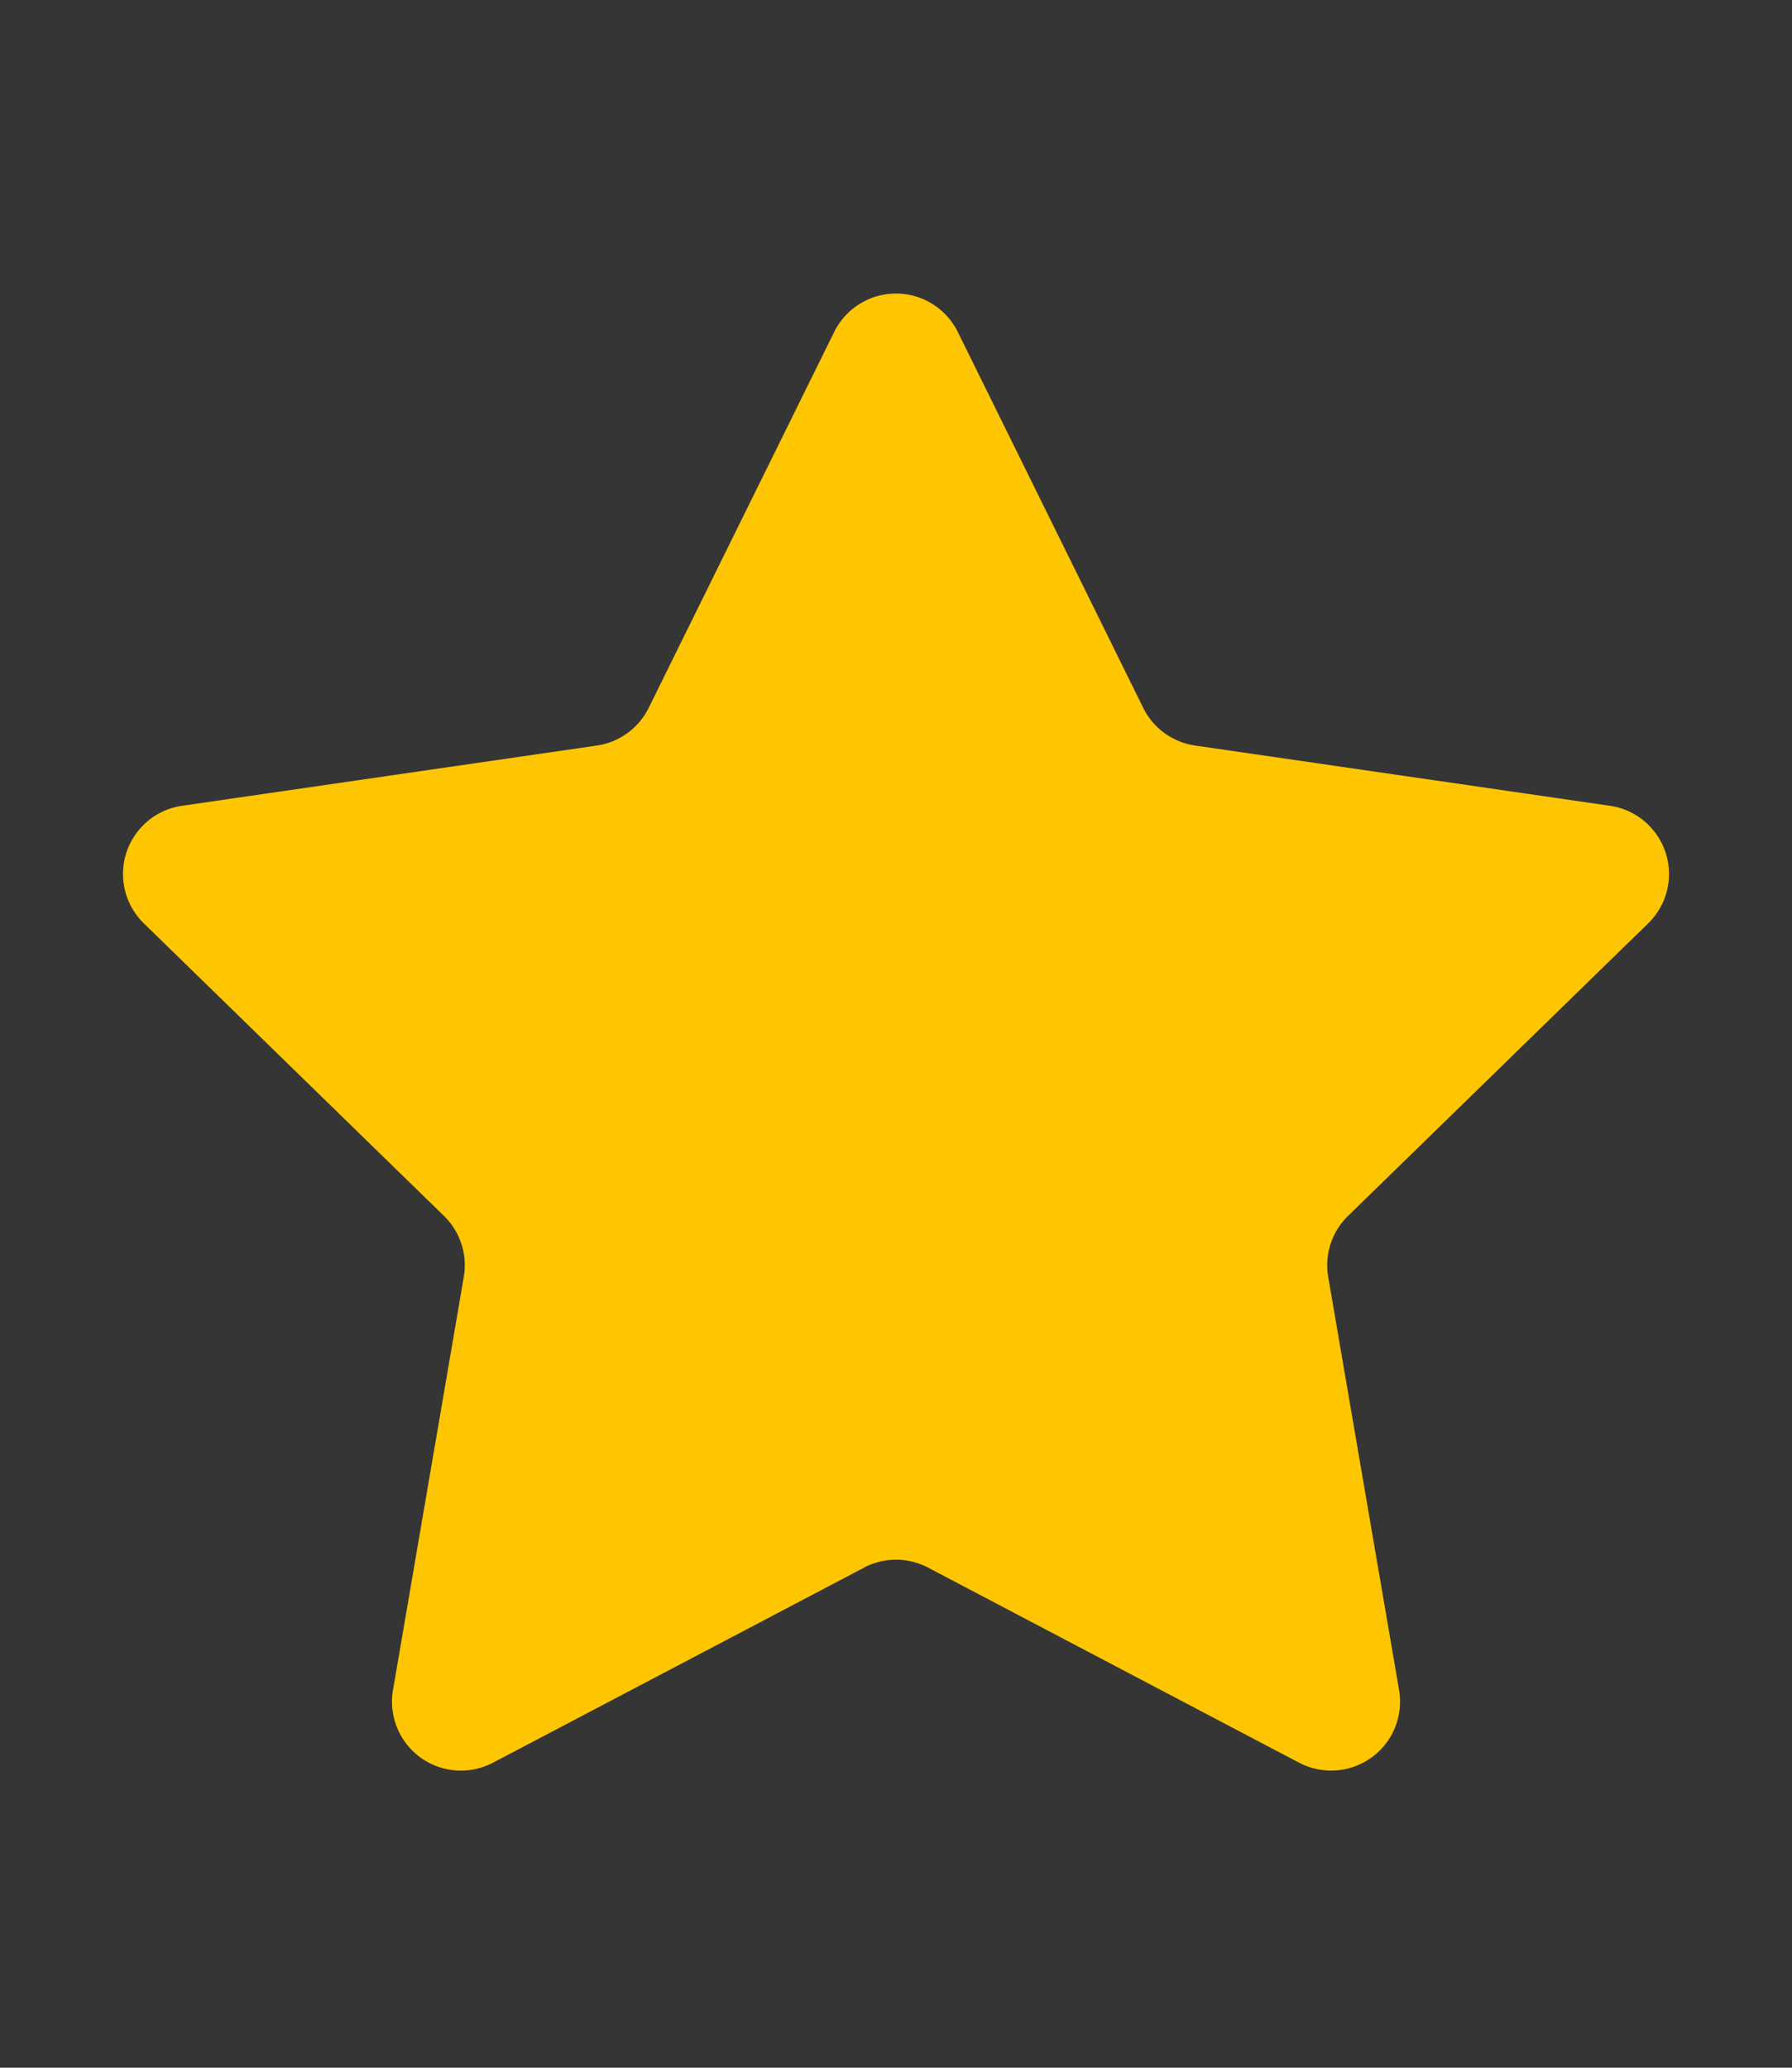 <svg viewBox="0 0 26 30" width="26" height="30" xmlns="http://www.w3.org/2000/svg"><rect x="0" y="0" width="26" height="30" fill="#333333" stroke="none"/><g fill="none" fill-rule="evenodd"><path fill-opacity=".01" fill="#FFF" d="M0 0h26v30H0z"/><path d="M12.535 22.745l-5.383 2.83a1 1 0 01-1.45-1.055l1.027-5.993a1 1 0 00-.287-.885l-4.355-4.245a1 1 0 01.554-1.706l6.018-.874a1 1 0 00.753-.547l2.691-5.453a1 1 0 011.794 0l2.69 5.453a1 1 0 00.754.547l6.018.874a1 1 0 01.554 1.706l-4.355 4.245a1 1 0 00-.287.885l1.028 5.993a1 1 0 01-1.451 1.054l-5.383-2.83a1 1 0 00-.93 0z" fill="#FEC600"/></g></svg>